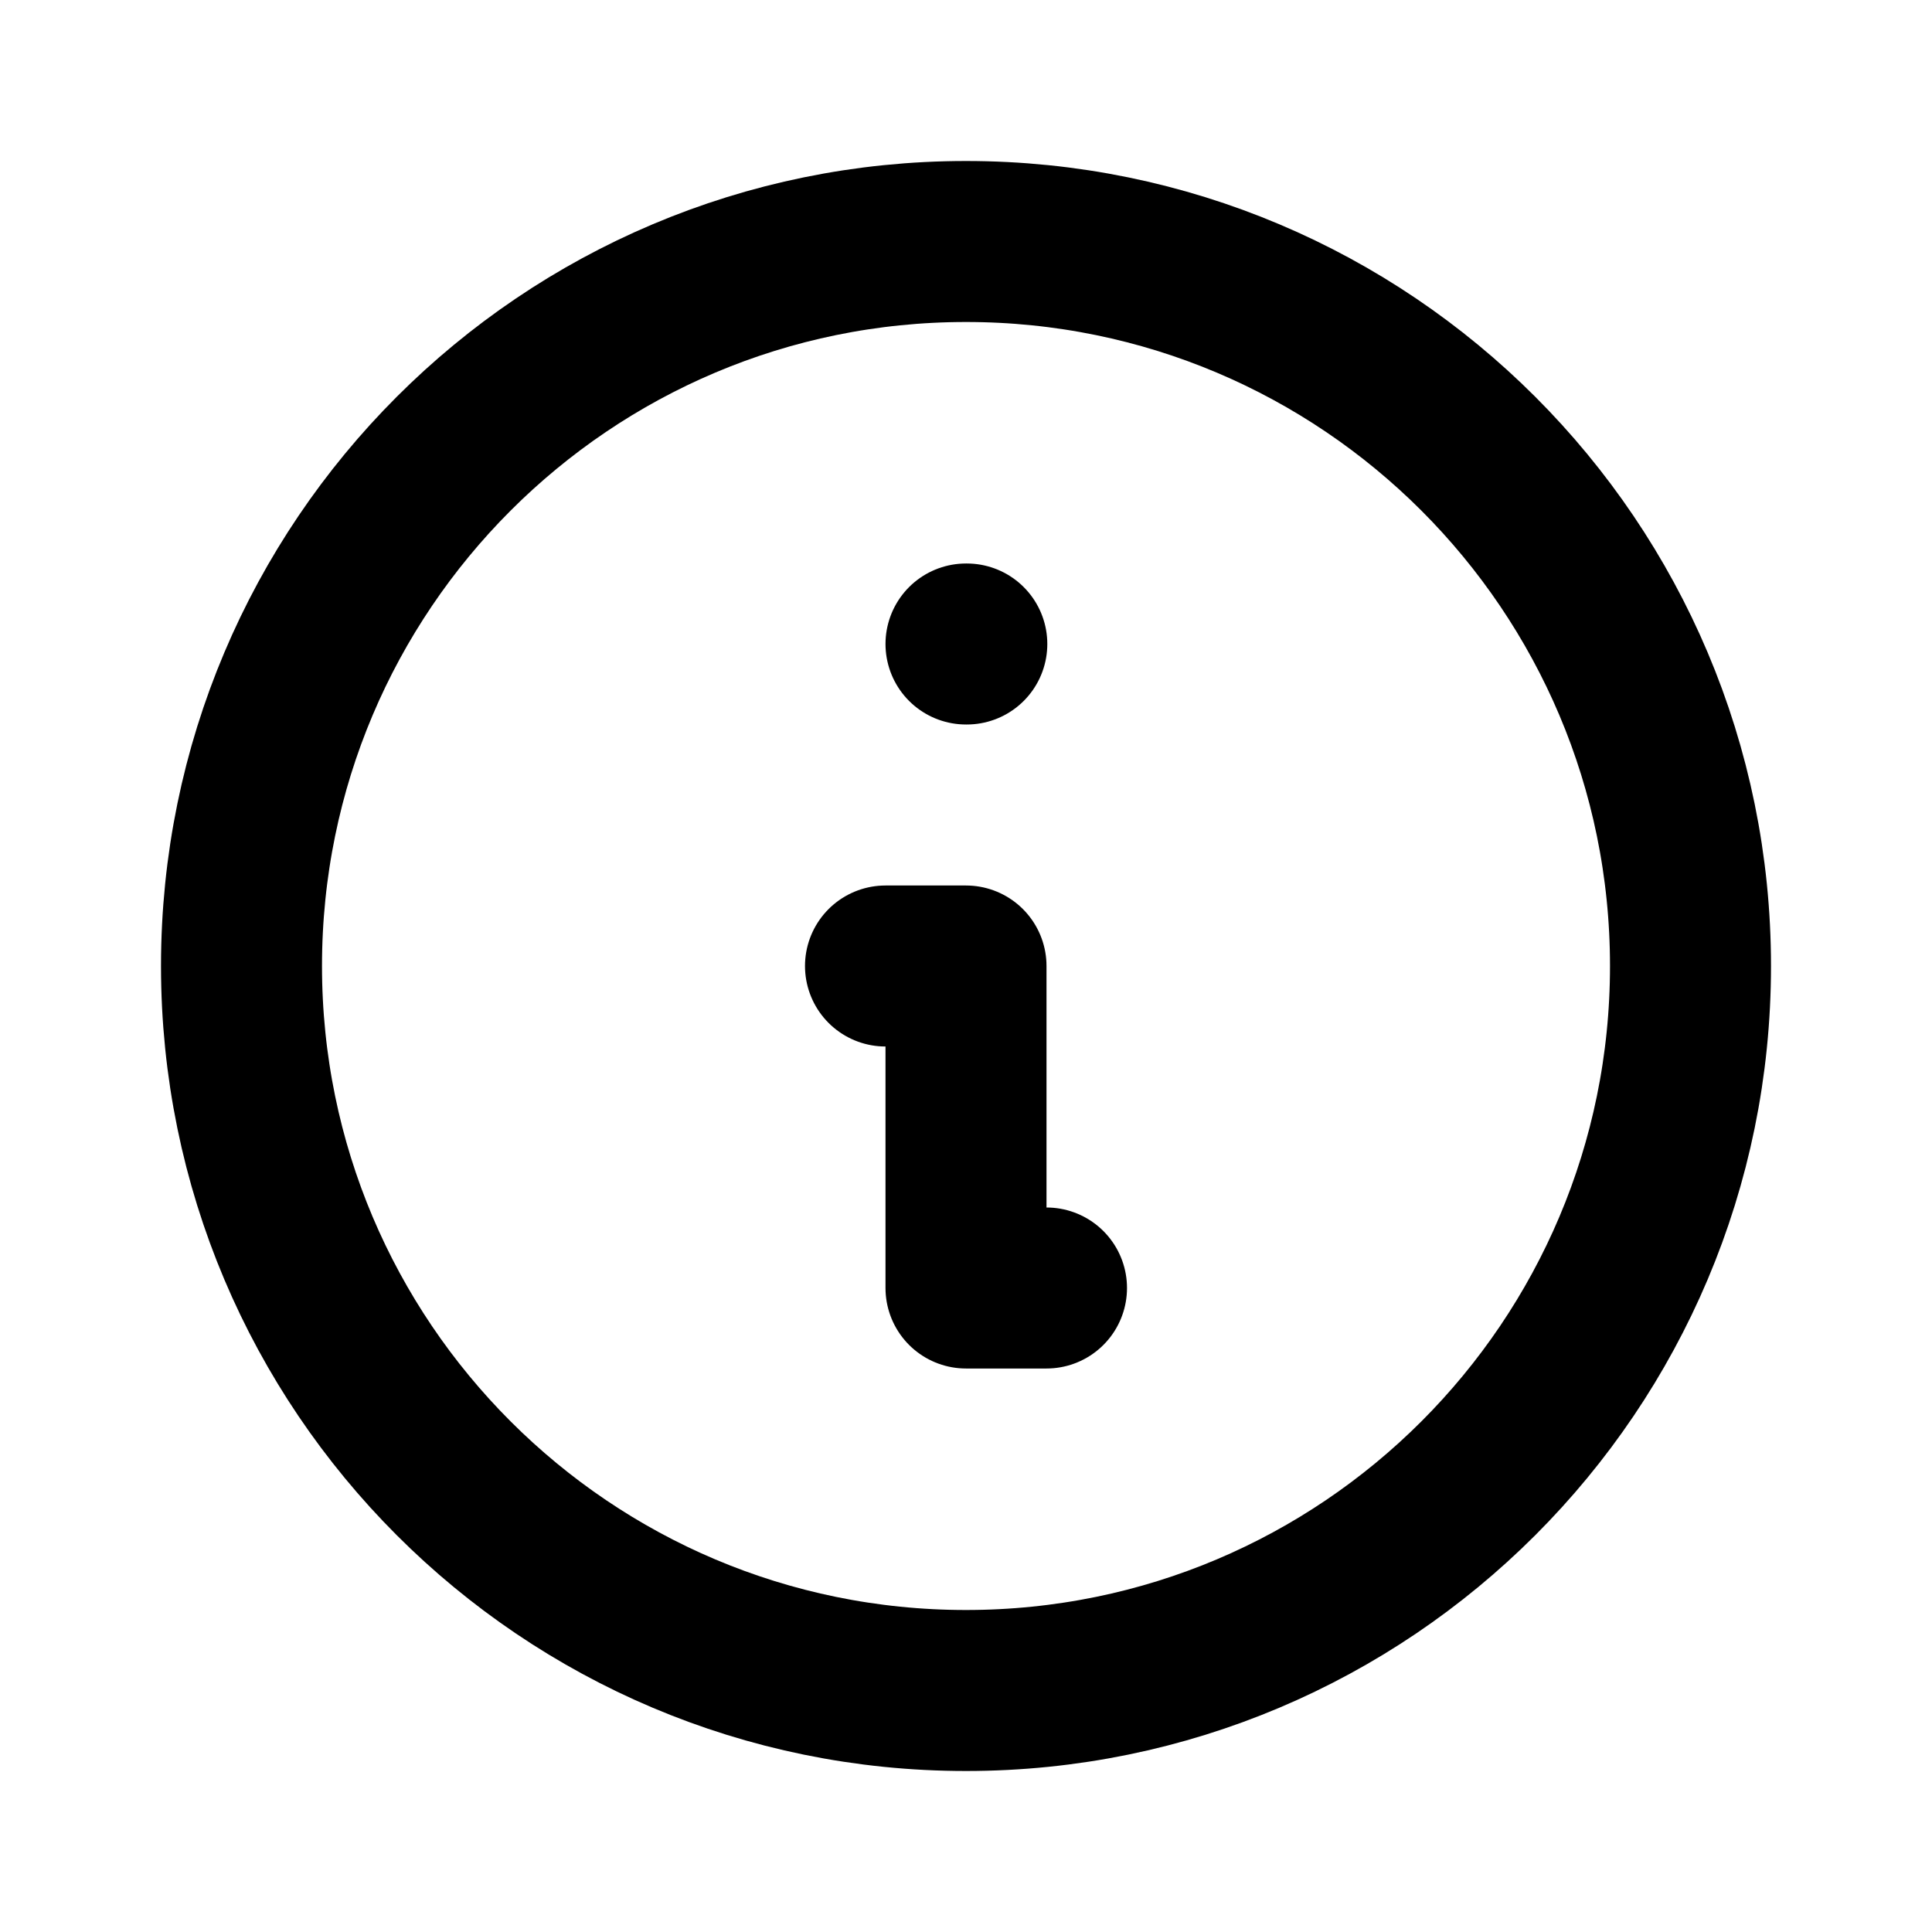 <svg width="24" height="24" viewBox="0 0 24 24" fill="none" xmlns="http://www.w3.org/2000/svg">
  <g clip-path="url(#clip0_9000_22132)">
    <path d="M12 21C16.971 21 21 16.971 21 12C21 7.029 16.971 3 12 3C7.029 3 3 7.029 3 12C3 16.971 7.029 21 12 21Z" stroke="black" stroke-width="2" stroke-linecap="round" stroke-linejoin="round"/>
    <path d="M12 8H12.01" stroke="black" stroke-width="2" stroke-linecap="round" stroke-linejoin="round"/>
    <path d="M11 12H12V16H13" stroke="black" stroke-width="2" stroke-linecap="round" stroke-linejoin="round"/>
  </g>
  <defs>
    <clipPath id="clip0_9000_22132">
      <rect width="24" height="24" fill="white"/>
    </clipPath>
  </defs>
</svg>

